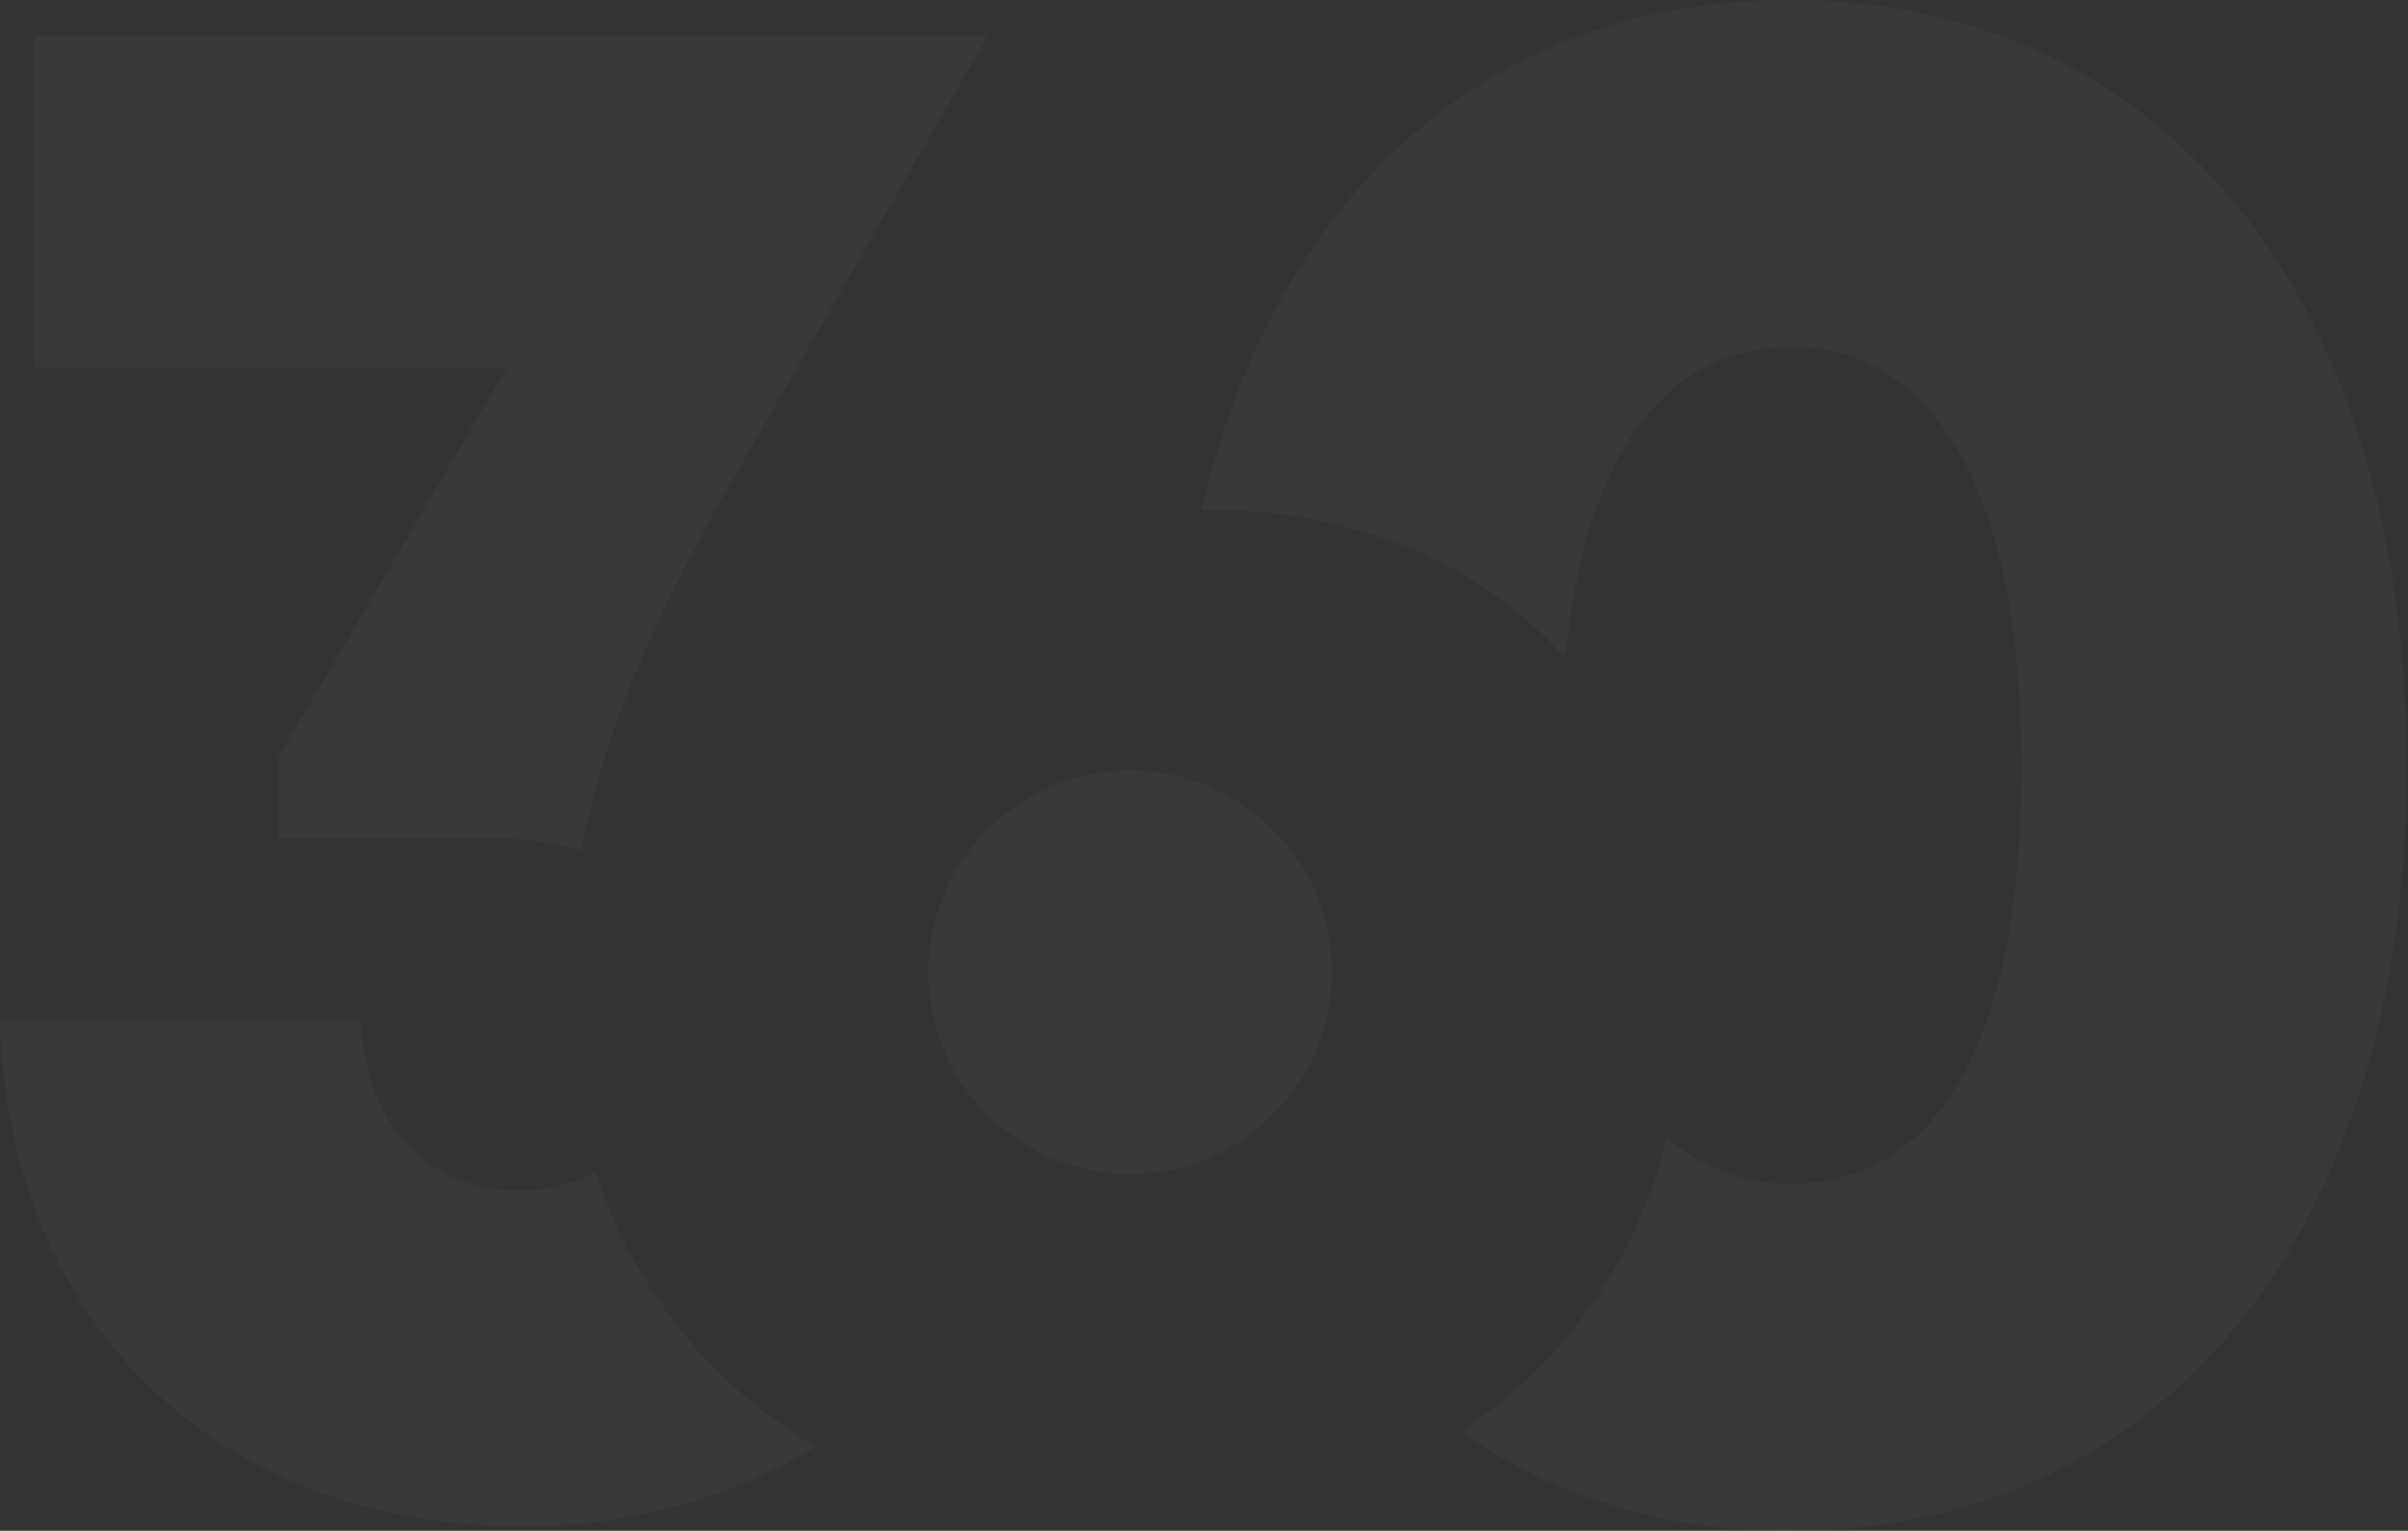 <svg width="997" height="634" fill="none" xmlns="http://www.w3.org/2000/svg"><rect width="100%" height="100%" fill="#333333" stroke="none"/><g opacity=".03" fill="#fff"><path d="M246.585 485.192a62.97 62.97 0 0 1-31.799 7.922c-38.204 0-63.655-28.091-65.228-70.509H0c3.202 124.613 89.611 209.449 214.786 209.449a231.204 231.204 0 0 0 123.04-32.867 203.83 203.83 0 0 1-91.241-113.995ZM467.943 486.204c46.14 0 83.544-37.404 83.544-83.544 0-46.14-37.404-83.543-83.544-83.543-46.14 0-83.543 37.403-83.543 83.543 0 46.14 37.403 83.544 83.543 83.544ZM14.325 14.832v137.366h195.684L115.06 314.004v33.373h93.376a100.337 100.337 0 0 1 32.361 5.337c7.922-44.553 27.024-91.746 60.958-151.187L408.951 14.832H14.325Z"/><path d="M741.44 0C616.827 0 527.946 80.116 497.495 211.078h2.641c61.801 0 113.489 22.81 147.985 61.52 7.921-83.263 40.788-128.883 93.319-128.883 60.958 0 95.51 62.587 95.51 174.166s-33.709 172.368-95.51 172.368a73.99 73.99 0 0 1-51.463-19.664 199.394 199.394 0 0 1-85.398 122.534 235.969 235.969 0 0 0 136.861 40.845c154.839 0 255.068-124.107 255.068-316.645C996.508 124.781 896.841 0 741.44 0Z"/></g></svg>
